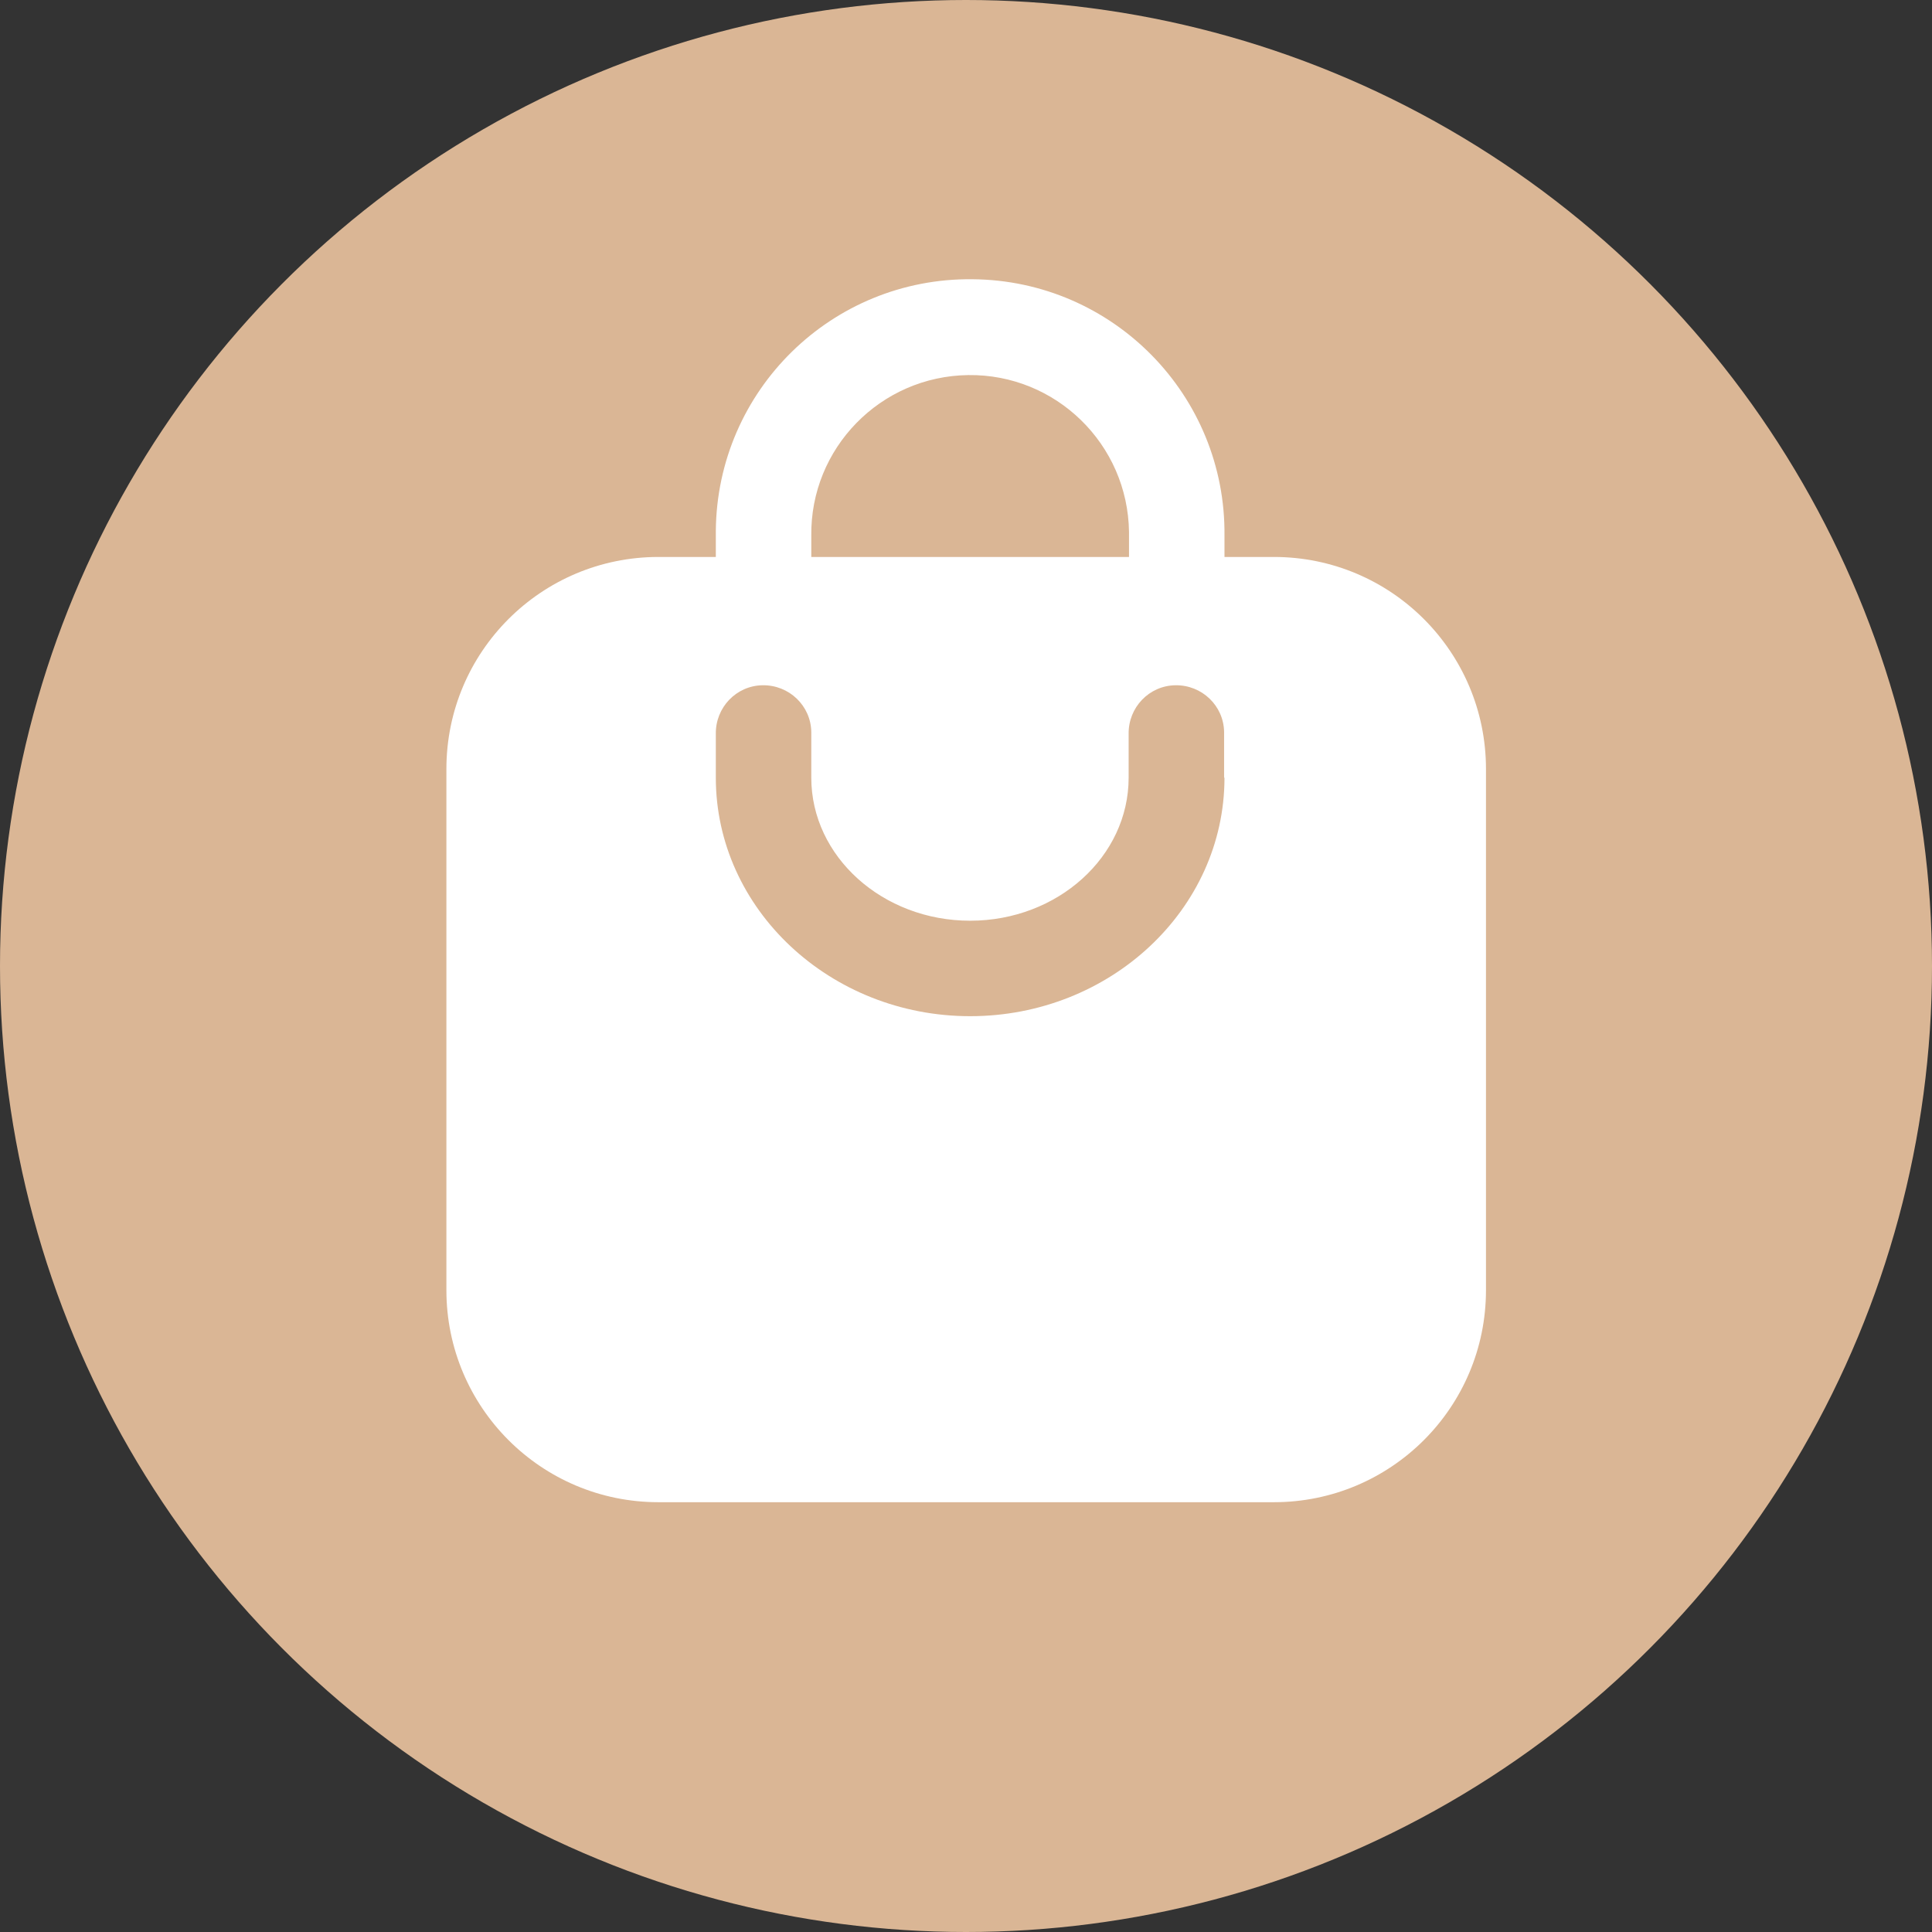 <svg viewBox="0 0 512 512" version="1.1" xmlns="http://www.w3.org/2000/svg" id="Layer_1">
  
  <rect x="0" y="0" width="512" height="512" fill="#333333" stroke="none"/>
  
  <defs>
    <style>
      .st0 {
        fill: #fff;
      }

      .st1 {
        fill: #dab695;
      }
    </style>
  </defs>
  <circle r="256" cy="256" cx="256" class="st1"></circle>
  <g id="Layer_2">
    <g id="Layer_1_copy_2">
      <path d="M337.6,147.6h-13.1v-5.6c.4-37.2-29.5-67.7-66.8-68-37.3-.4-67.7,29.5-68,66.7v6.9h-15.2c-31,0-56.2,25.1-56.2,56.2v138.1c0,31,25.1,56.2,56.2,56.2h163.1c31,0,56.2-25.1,56.2-56.2v-138.1c0-31-25.1-56.2-56.2-56.2h0ZM215,147.2v-5.2c-.3-23.2,18.3-42.3,41.6-42.6,23.2-.3,42.3,18.3,42.6,41.6v6.6h-84.2c0-.1,0-.3,0-.4h0ZM324.5,206.1c0,34.9-30.3,63.2-67.4,63.2s-67.4-28.4-67.4-63.2v-11.6c-.1-7,5.4-12.8,12.4-12.9s12.8,5.4,12.9,12.4v12.1c0,20.9,18.9,37.9,42.1,37.9s42-17,42-37.9v-11.6c-.1-7,5.4-12.8,12.4-12.9s12.8,5.4,12.9,12.4v12.1Z" class="st0" id="_84"></path>
    </g>
  </g>
</svg>